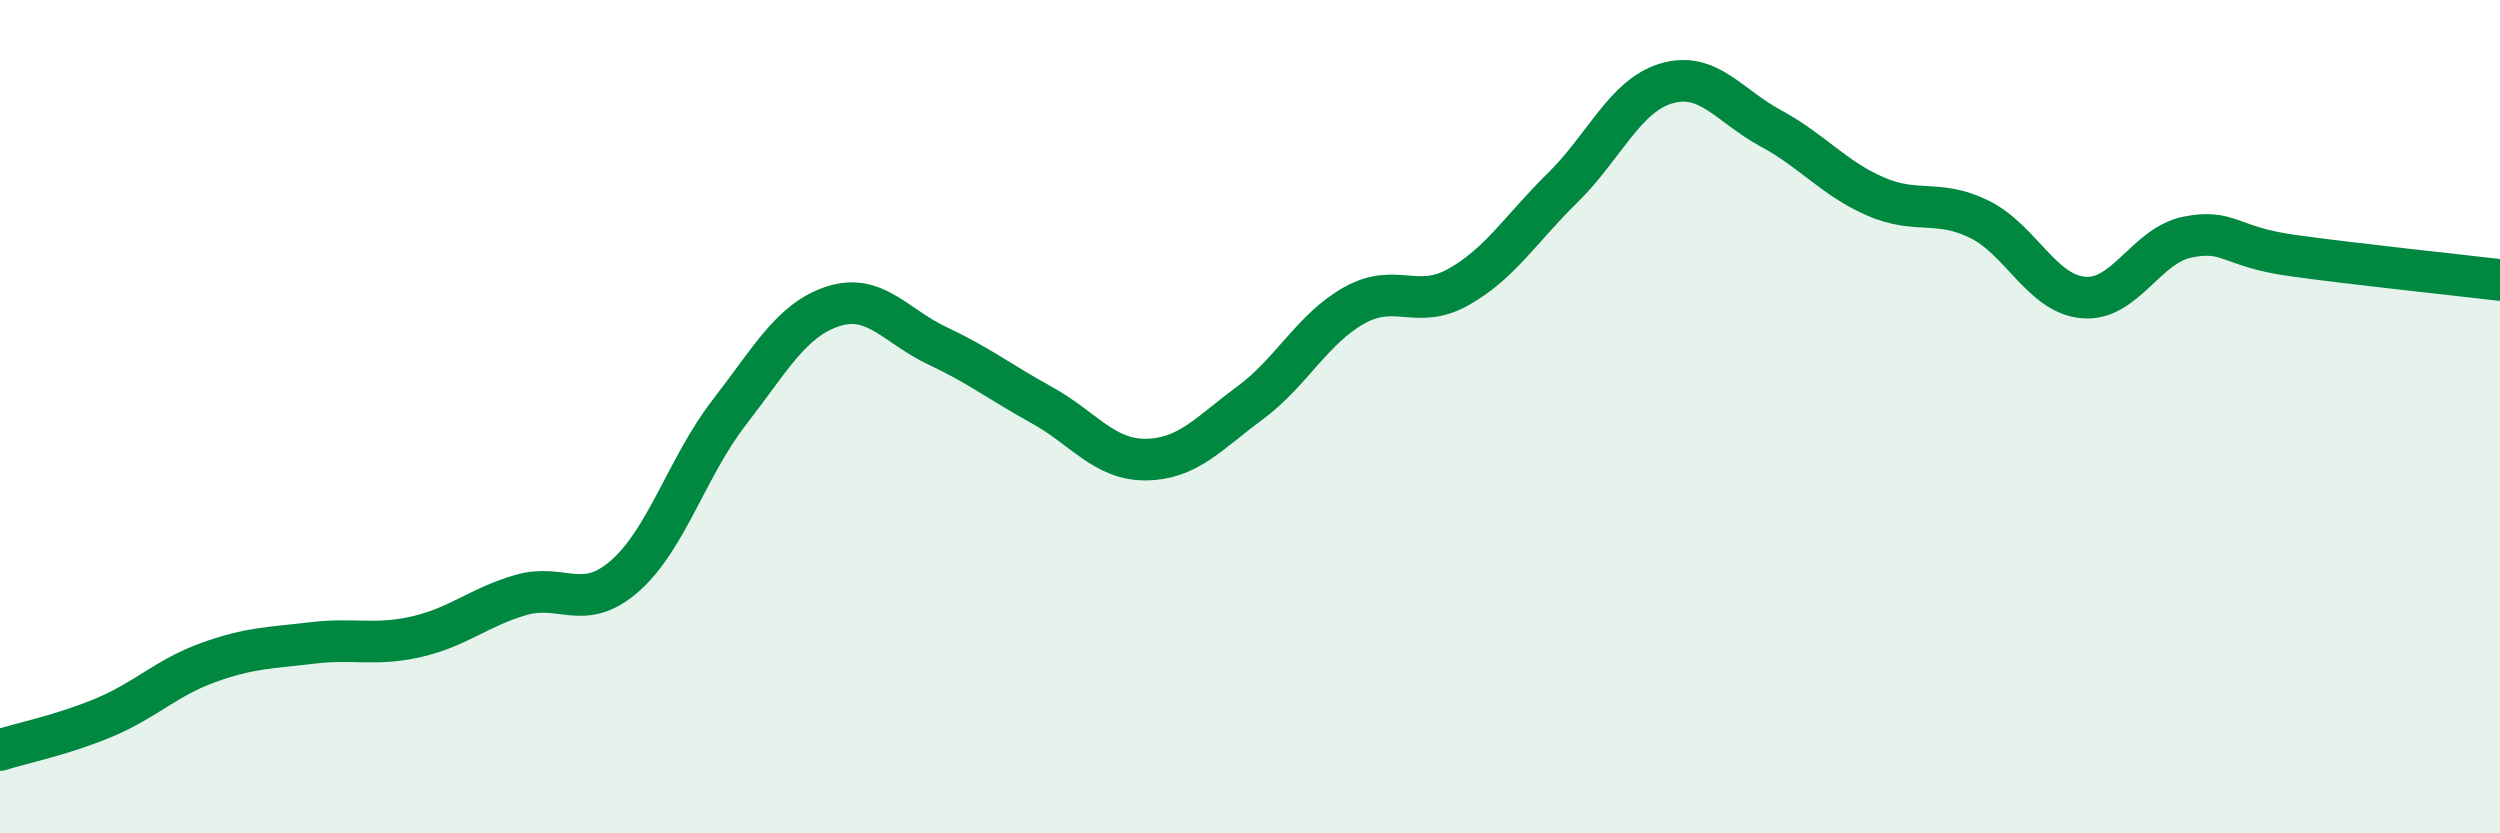 
    <svg width="60" height="20" viewBox="0 0 60 20" xmlns="http://www.w3.org/2000/svg">
      <path
        d="M 0,18 C 0.5,17.84 1.5,17.64 2.5,17.22 C 3.5,16.8 4,16.26 5,15.9 C 6,15.54 6.5,15.55 7.5,15.43 C 8.5,15.31 9,15.51 10,15.28 C 11,15.05 11.5,14.57 12.5,14.28 C 13.5,13.99 14,14.7 15,13.82 C 16,12.94 16.5,11.19 17.5,9.9 C 18.5,8.61 19,7.67 20,7.35 C 21,7.03 21.5,7.83 22.5,8.3 C 23.5,8.77 24,9.17 25,9.72 C 26,10.27 26.5,11.04 27.5,11.03 C 28.5,11.02 29,10.41 30,9.67 C 31,8.93 31.5,7.89 32.5,7.33 C 33.5,6.77 34,7.45 35,6.89 C 36,6.33 36.5,5.49 37.5,4.51 C 38.5,3.53 39,2.29 40,2 C 41,1.71 41.5,2.54 42.5,3.08 C 43.5,3.62 44,4.27 45,4.71 C 46,5.15 46.5,4.77 47.5,5.26 C 48.5,5.75 49,7.05 50,7.14 C 51,7.23 51.5,5.89 52.5,5.69 C 53.5,5.49 53.5,5.92 55,6.13 C 56.5,6.34 59,6.6 60,6.72L60 20L0 20Z"
        fill="#008740"
        opacity="0.1"
        stroke-linecap="round"
        stroke-linejoin="round"
      />
      <path
        d="M 0,18 C 0.5,17.84 1.5,17.64 2.5,17.22 C 3.5,16.8 4,16.26 5,15.9 C 6,15.54 6.5,15.55 7.5,15.43 C 8.5,15.31 9,15.51 10,15.28 C 11,15.05 11.5,14.57 12.5,14.28 C 13.5,13.99 14,14.7 15,13.82 C 16,12.94 16.5,11.19 17.5,9.9 C 18.5,8.61 19,7.67 20,7.35 C 21,7.03 21.5,7.83 22.5,8.3 C 23.5,8.77 24,9.17 25,9.72 C 26,10.27 26.5,11.04 27.5,11.03 C 28.5,11.02 29,10.41 30,9.67 C 31,8.93 31.5,7.89 32.5,7.33 C 33.5,6.77 34,7.45 35,6.89 C 36,6.33 36.5,5.49 37.5,4.51 C 38.5,3.53 39,2.29 40,2 C 41,1.71 41.5,2.54 42.5,3.08 C 43.5,3.62 44,4.27 45,4.71 C 46,5.15 46.5,4.77 47.5,5.26 C 48.5,5.75 49,7.05 50,7.14 C 51,7.23 51.5,5.89 52.5,5.69 C 53.5,5.49 53.5,5.92 55,6.13 C 56.5,6.34 59,6.6 60,6.72"
        stroke="#008740"
        stroke-width="1"
        fill="none"
        stroke-linecap="round"
        stroke-linejoin="round"
      />
    </svg>
  